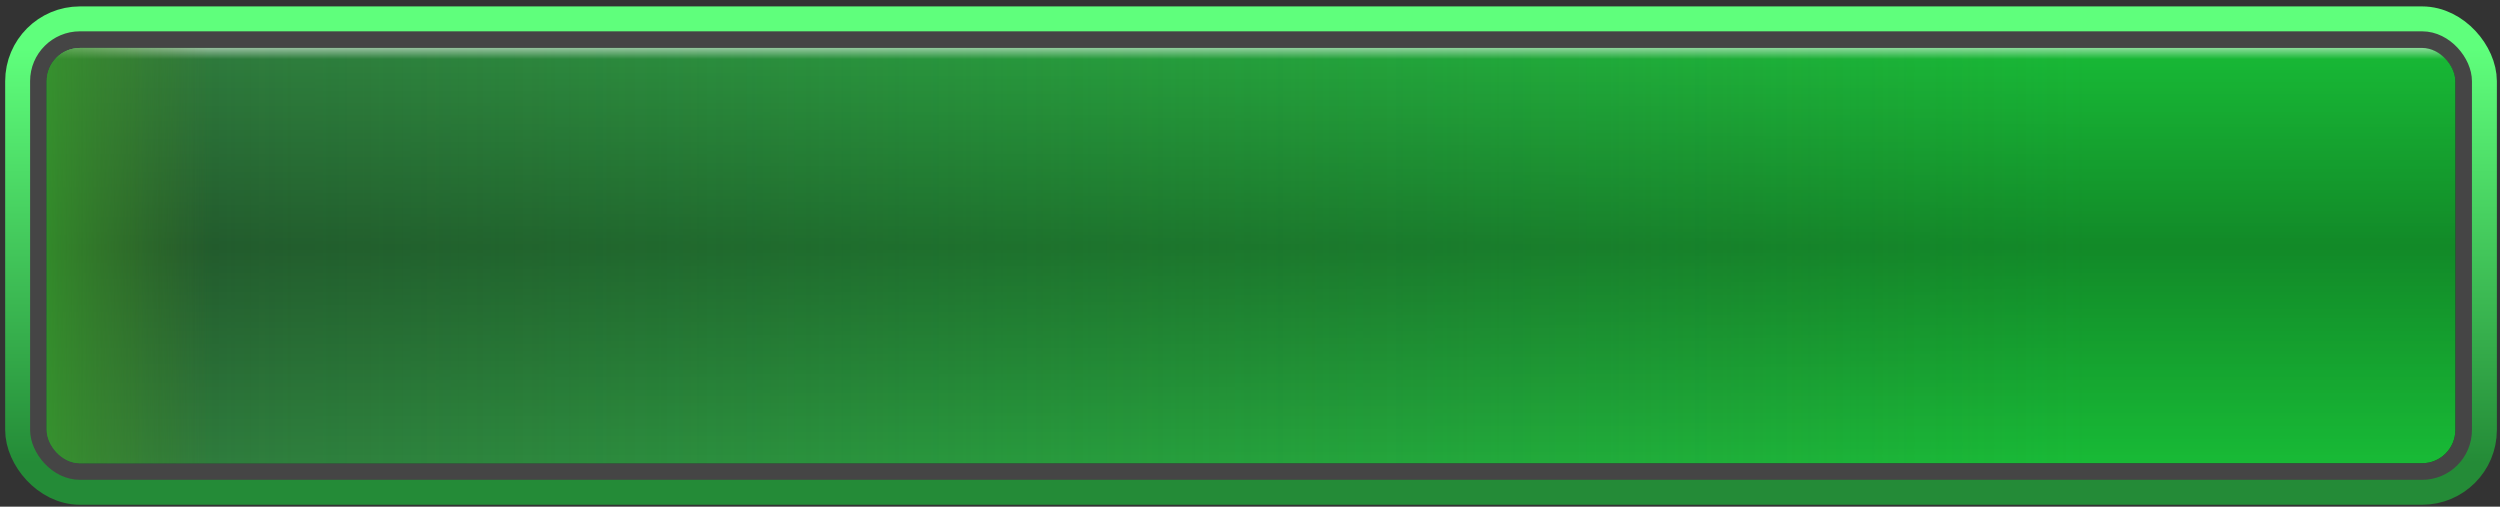 <?xml version="1.0" encoding="UTF-8"?> <svg xmlns="http://www.w3.org/2000/svg" width="301" height="61" viewBox="0 0 301 61" fill="none"><rect x="0" y="0" width="301" height="61" fill="#333333" stroke="none"/> <rect x="3.123" y="3.272" width="295" height="55" rx="6.5" stroke="url(#paint0_linear)" stroke-width="5"></rect> <rect x="4.623" y="4.772" width="292" height="52" rx="5" fill="#181818" stroke="#454545" stroke-width="2"></rect> <rect x="5.623" y="5.772" width="290" height="50" rx="4" fill="#18BA36"></rect> <rect x="5.623" y="5.772" width="290" height="50" rx="4" fill="url(#paint1_linear)"></rect> <rect x="5.623" y="5.772" width="290" height="50" rx="4" fill="url(#paint2_linear)" fill-opacity="0.5"></rect> <rect x="5.623" y="5.772" width="290" height="50" rx="4" fill="url(#paint3_linear)" fill-opacity="0.5"></rect> <rect x="5.623" y="5.772" width="290" height="50" rx="4" fill="url(#paint4_linear)" fill-opacity="0.7"></rect> <defs> <linearGradient id="paint0_linear" x1="150.623" y1="5.772" x2="150.623" y2="55.772" gradientUnits="userSpaceOnUse"> <stop stop-color="#5FFF7C"></stop> <stop offset="1" stop-color="#248B37"></stop> </linearGradient> <linearGradient id="paint1_linear" x1="5.623" y1="30.772" x2="251.213" y2="30.772" gradientUnits="userSpaceOnUse"> <stop stop-color="#2F753C"></stop> <stop offset="1" stop-color="#3F824B" stop-opacity="0"></stop> </linearGradient> <linearGradient id="paint2_linear" x1="150.623" y1="5.772" x2="150.623" y2="55.772" gradientUnits="userSpaceOnUse"> <stop stop-opacity="0"></stop> <stop offset="0.479" stop-opacity="0.521"></stop> <stop offset="1" stop-opacity="0"></stop> </linearGradient> <linearGradient id="paint3_linear" x1="150.623" y1="5.772" x2="150.623" y2="7.111" gradientUnits="userSpaceOnUse"> <stop stop-color="white"></stop> <stop offset="1" stop-color="white" stop-opacity="0"></stop> </linearGradient> <linearGradient id="paint4_linear" x1="5.623" y1="55.772" x2="25.347" y2="55.772" gradientUnits="userSpaceOnUse"> <stop stop-color="#399E29"></stop> <stop offset="1" stop-color="#4A831E" stop-opacity="0"></stop> </linearGradient> </defs> </svg> 